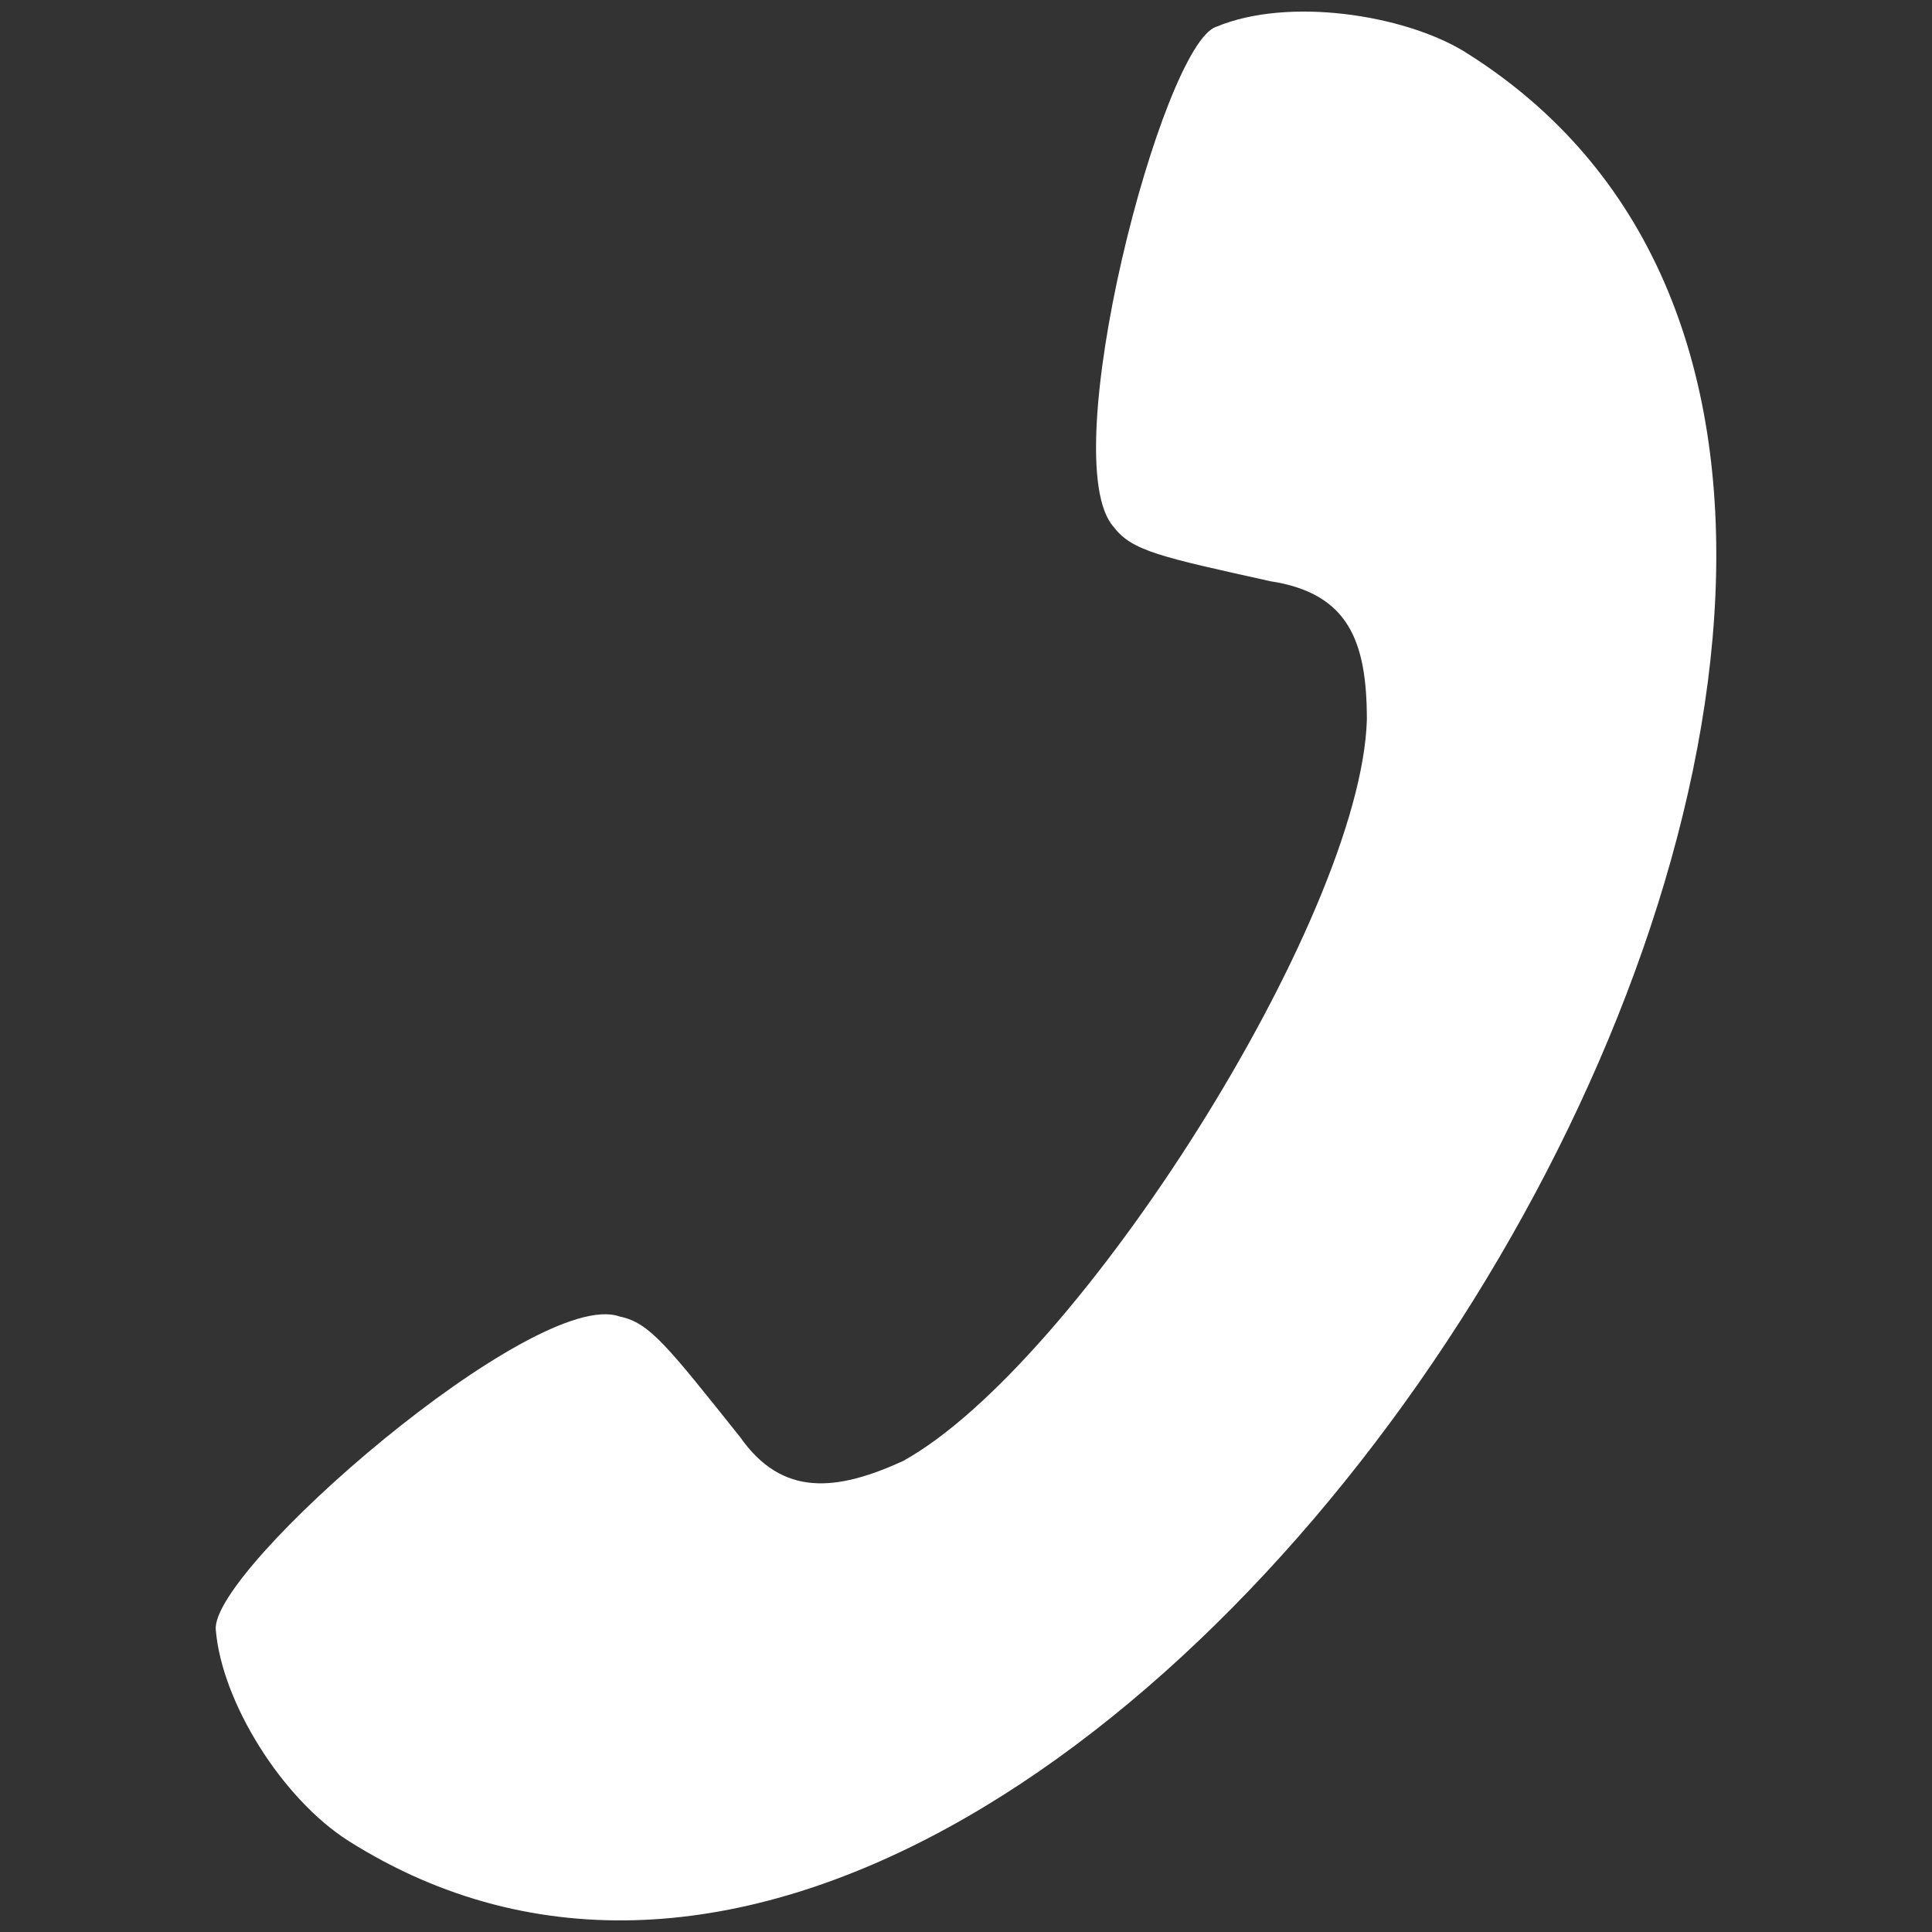 <svg xmlns="http://www.w3.org/2000/svg" version="1.1" xmlns:xlink="http://www.w3.org/1999/xlink" width="14" height="14" x="0" y="0" viewBox="0 0 100 100" style="enable-background:new 0 0 512 512" xml:space="preserve" class=""><rect x="0" y="0" width="100" height="100" fill="#333333" stroke="none"/><g transform="matrix(-1.04,2.547265342226494e-16,2.547265342226494e-16,1.04,102,-2)"><path fill-rule="evenodd" d="M37.548 3.257c-3.6-1.5-9.299-.6-12.298 1.2-37.792 23.395 17.996 112.777 55.489 89.082 3.3-2.1 6.299-6.899 6.598-10.498.3-2.999-15.897-17.096-20.095-15.597-1.5.3-2.4 1.5-5.999 5.999-2.1 3-4.799 2.7-8.098 1.2-8.699-4.8-22.796-26.995-23.096-36.894 0-3.899.9-6.298 4.799-6.898 5.399-1.2 6.899-1.5 7.798-2.7 3-3.3-2.4-23.996-5.099-24.895z" clip-rule="evenodd" fill="#ffffff" opacity="1" data-original="#000000" class=""></path></g></svg>